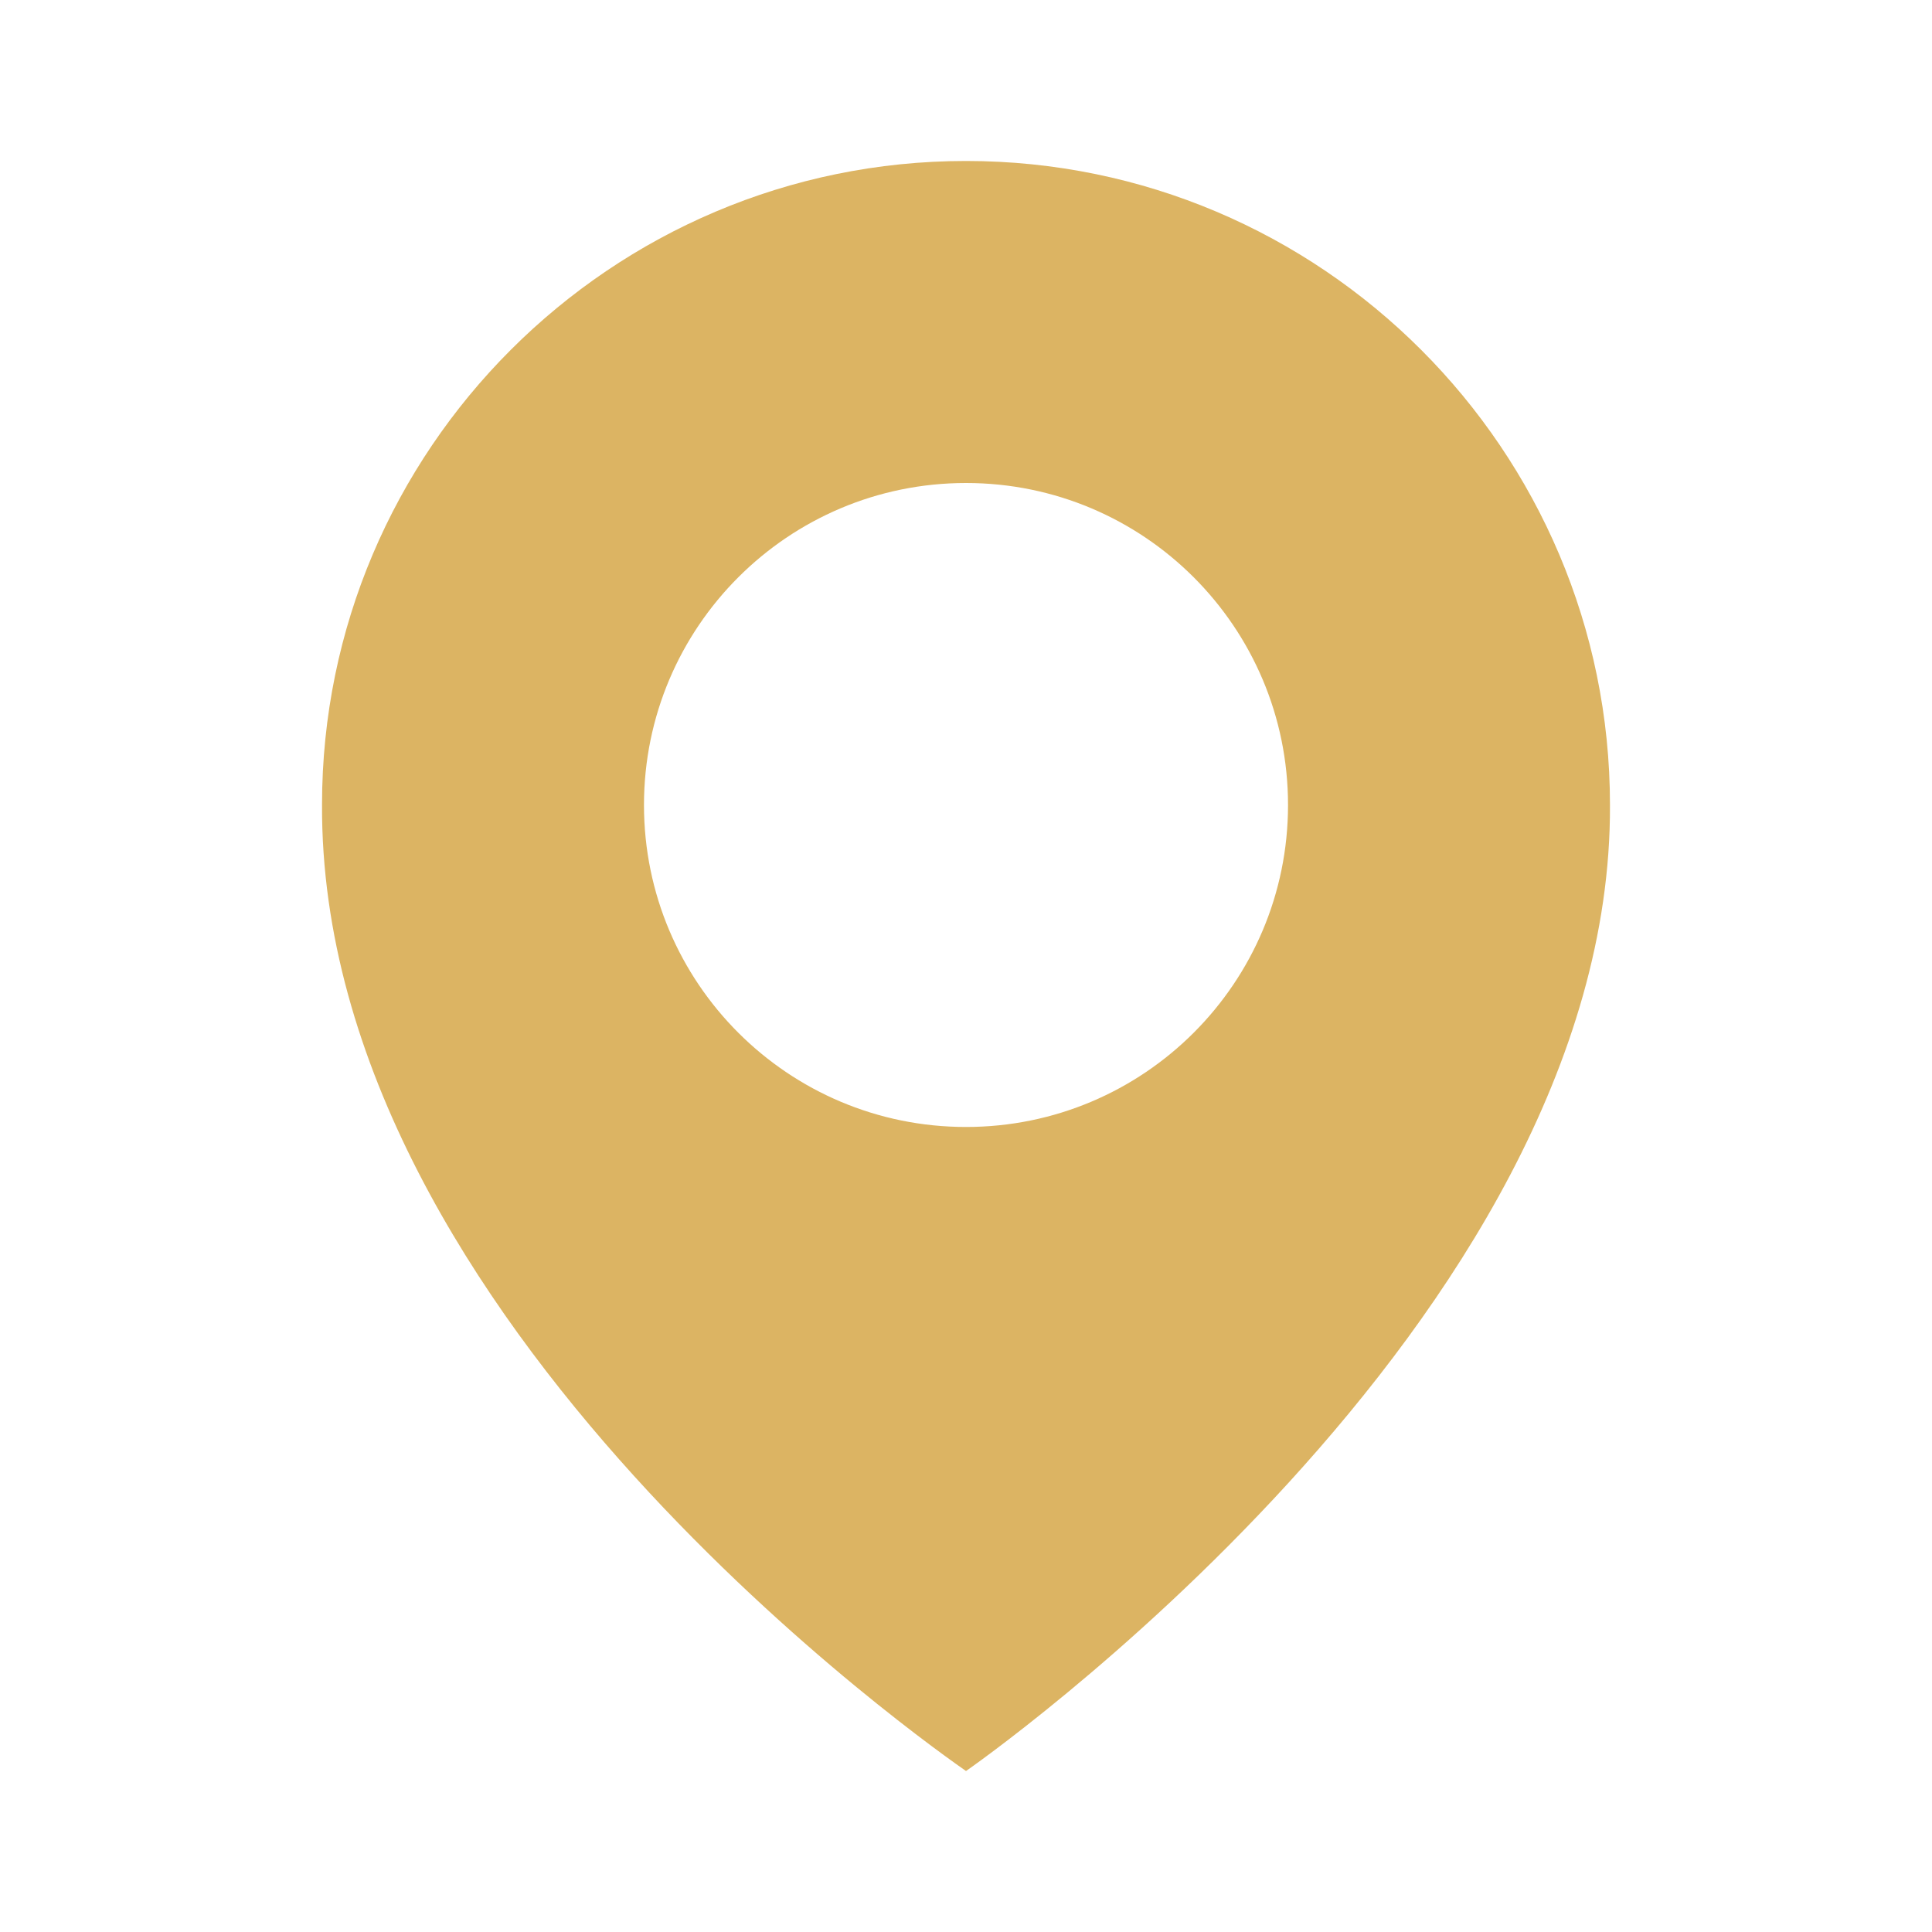 <?xml version="1.0" encoding="UTF-8"?> <svg xmlns="http://www.w3.org/2000/svg" width="25" height="25" viewBox="0 0 25 25" fill="none"><path d="M12.5 2.083C7.905 2.083 4.167 5.822 4.167 10.412C4.136 17.125 12.183 22.692 12.5 22.917C12.5 22.917 20.863 17.125 20.833 10.417C20.833 5.822 17.095 2.083 12.5 2.083ZM12.5 14.583C10.198 14.583 8.333 12.719 8.333 10.417C8.333 8.115 10.198 6.25 12.5 6.25C14.802 6.25 16.667 8.115 16.667 10.417C16.667 12.719 14.802 14.583 12.5 14.583Z" fill="#DCB463"></path></svg> 